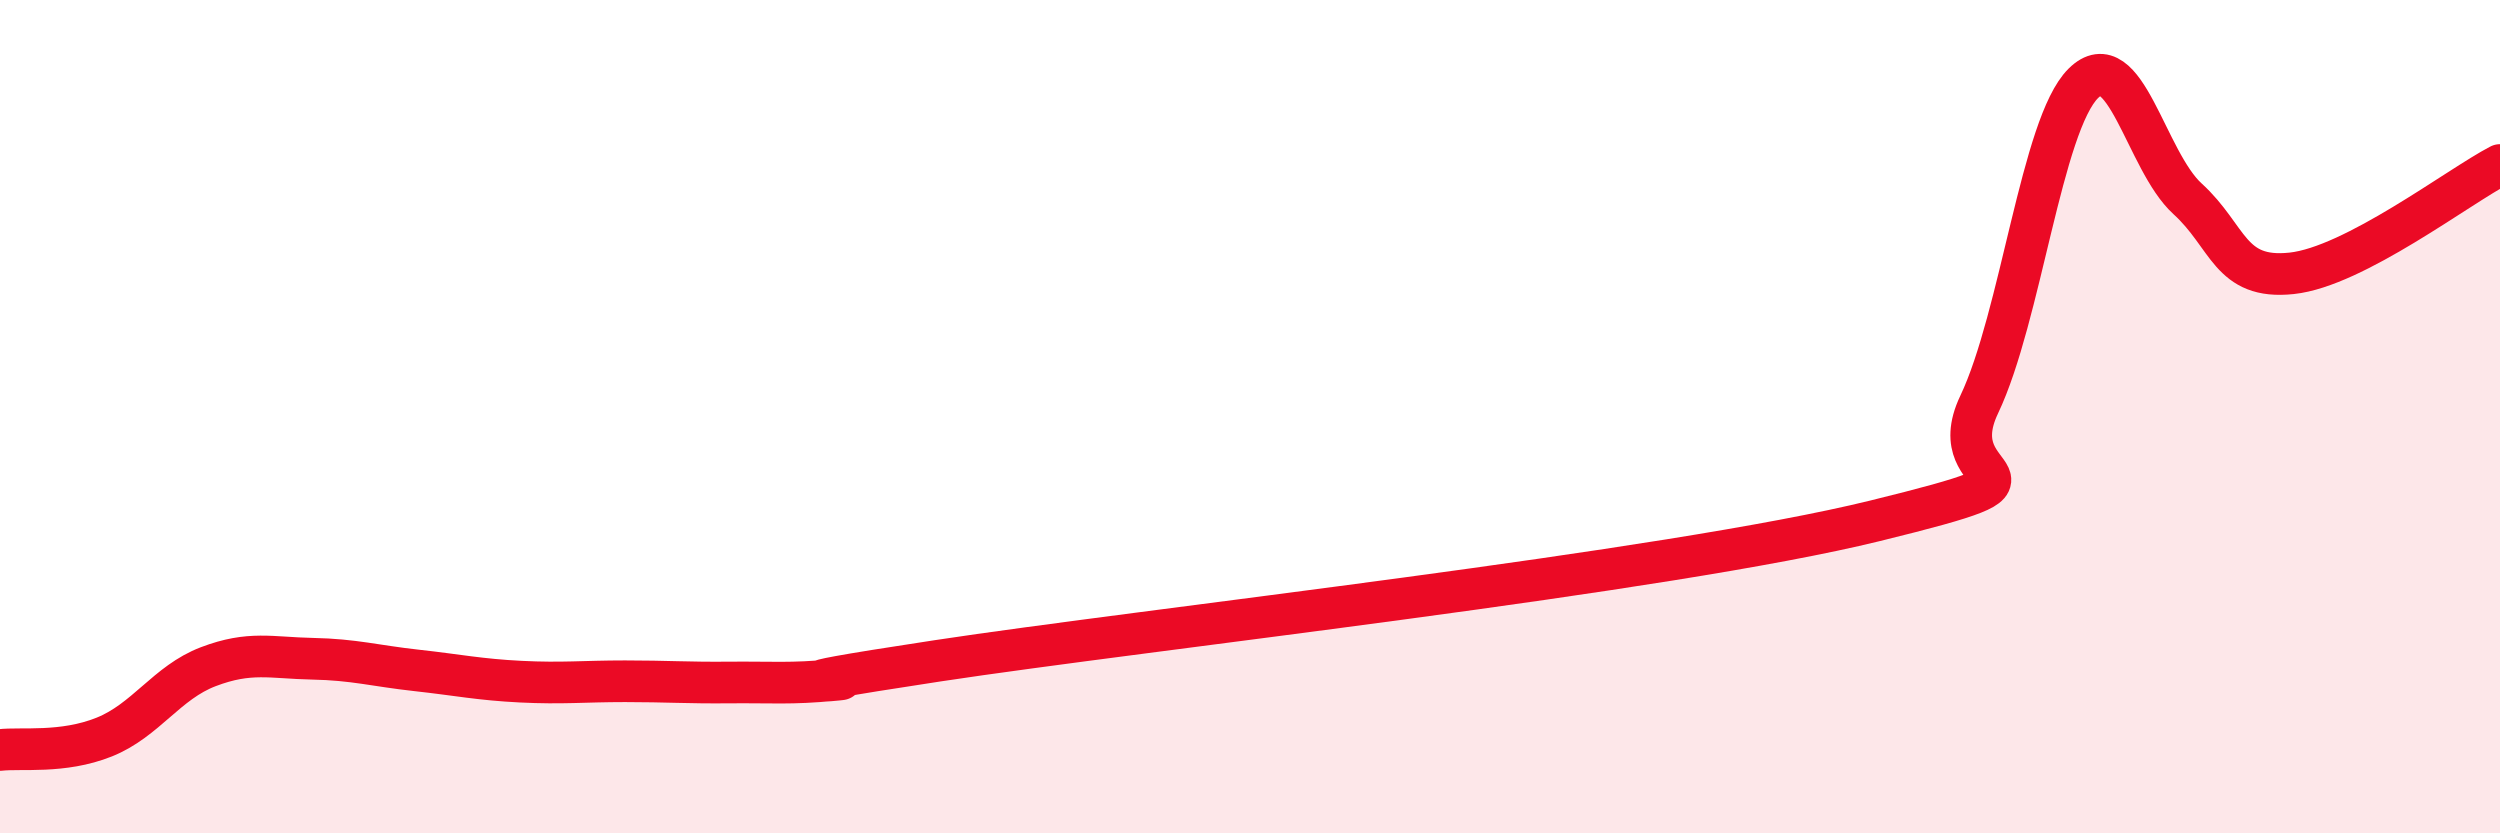 
    <svg width="60" height="20" viewBox="0 0 60 20" xmlns="http://www.w3.org/2000/svg">
      <path
        d="M 0,18 C 0.5,17.94 1.5,18.09 2.5,17.69 C 3.5,17.29 4,16.38 5,16 C 6,15.62 6.5,15.79 7.5,15.81 C 8.5,15.83 9,15.98 10,16.09 C 11,16.2 11.5,16.31 12.5,16.36 C 13.5,16.41 14,16.35 15,16.35 C 16,16.35 16.5,16.39 17.5,16.38 C 18.5,16.37 19,16.42 20,16.32 C 21,16.22 17.5,16.62 22.5,15.86 C 27.5,15.1 40,13.73 45,12.5 C 50,11.27 46.5,11.81 47.5,9.71 C 48.5,7.61 49,2.99 50,2 C 51,1.01 51.5,3.86 52.5,4.77 C 53.5,5.68 53.5,6.72 55,6.56 C 56.5,6.4 59,4.48 60,3.96L60 20L0 20Z"
        fill="#EB0A25"
        opacity="0.1"
        stroke-linecap="round"
        stroke-linejoin="round"
      />
      <path
        d="M 0,18 C 0.5,17.94 1.5,18.09 2.5,17.69 C 3.5,17.29 4,16.38 5,16 C 6,15.62 6.5,15.79 7.5,15.81 C 8.5,15.83 9,15.98 10,16.09 C 11,16.2 11.5,16.31 12.5,16.36 C 13.5,16.41 14,16.35 15,16.35 C 16,16.35 16.5,16.39 17.5,16.38 C 18.5,16.37 19,16.42 20,16.32 C 21,16.22 17.5,16.62 22.5,15.86 C 27.5,15.1 40,13.73 45,12.5 C 50,11.27 46.5,11.81 47.5,9.71 C 48.5,7.61 49,2.99 50,2 C 51,1.01 51.5,3.86 52.5,4.77 C 53.5,5.68 53.5,6.72 55,6.56 C 56.5,6.4 59,4.48 60,3.96"
        stroke="#EB0A25"
        stroke-width="1"
        fill="none"
        stroke-linecap="round"
        stroke-linejoin="round"
      />
    </svg>
  